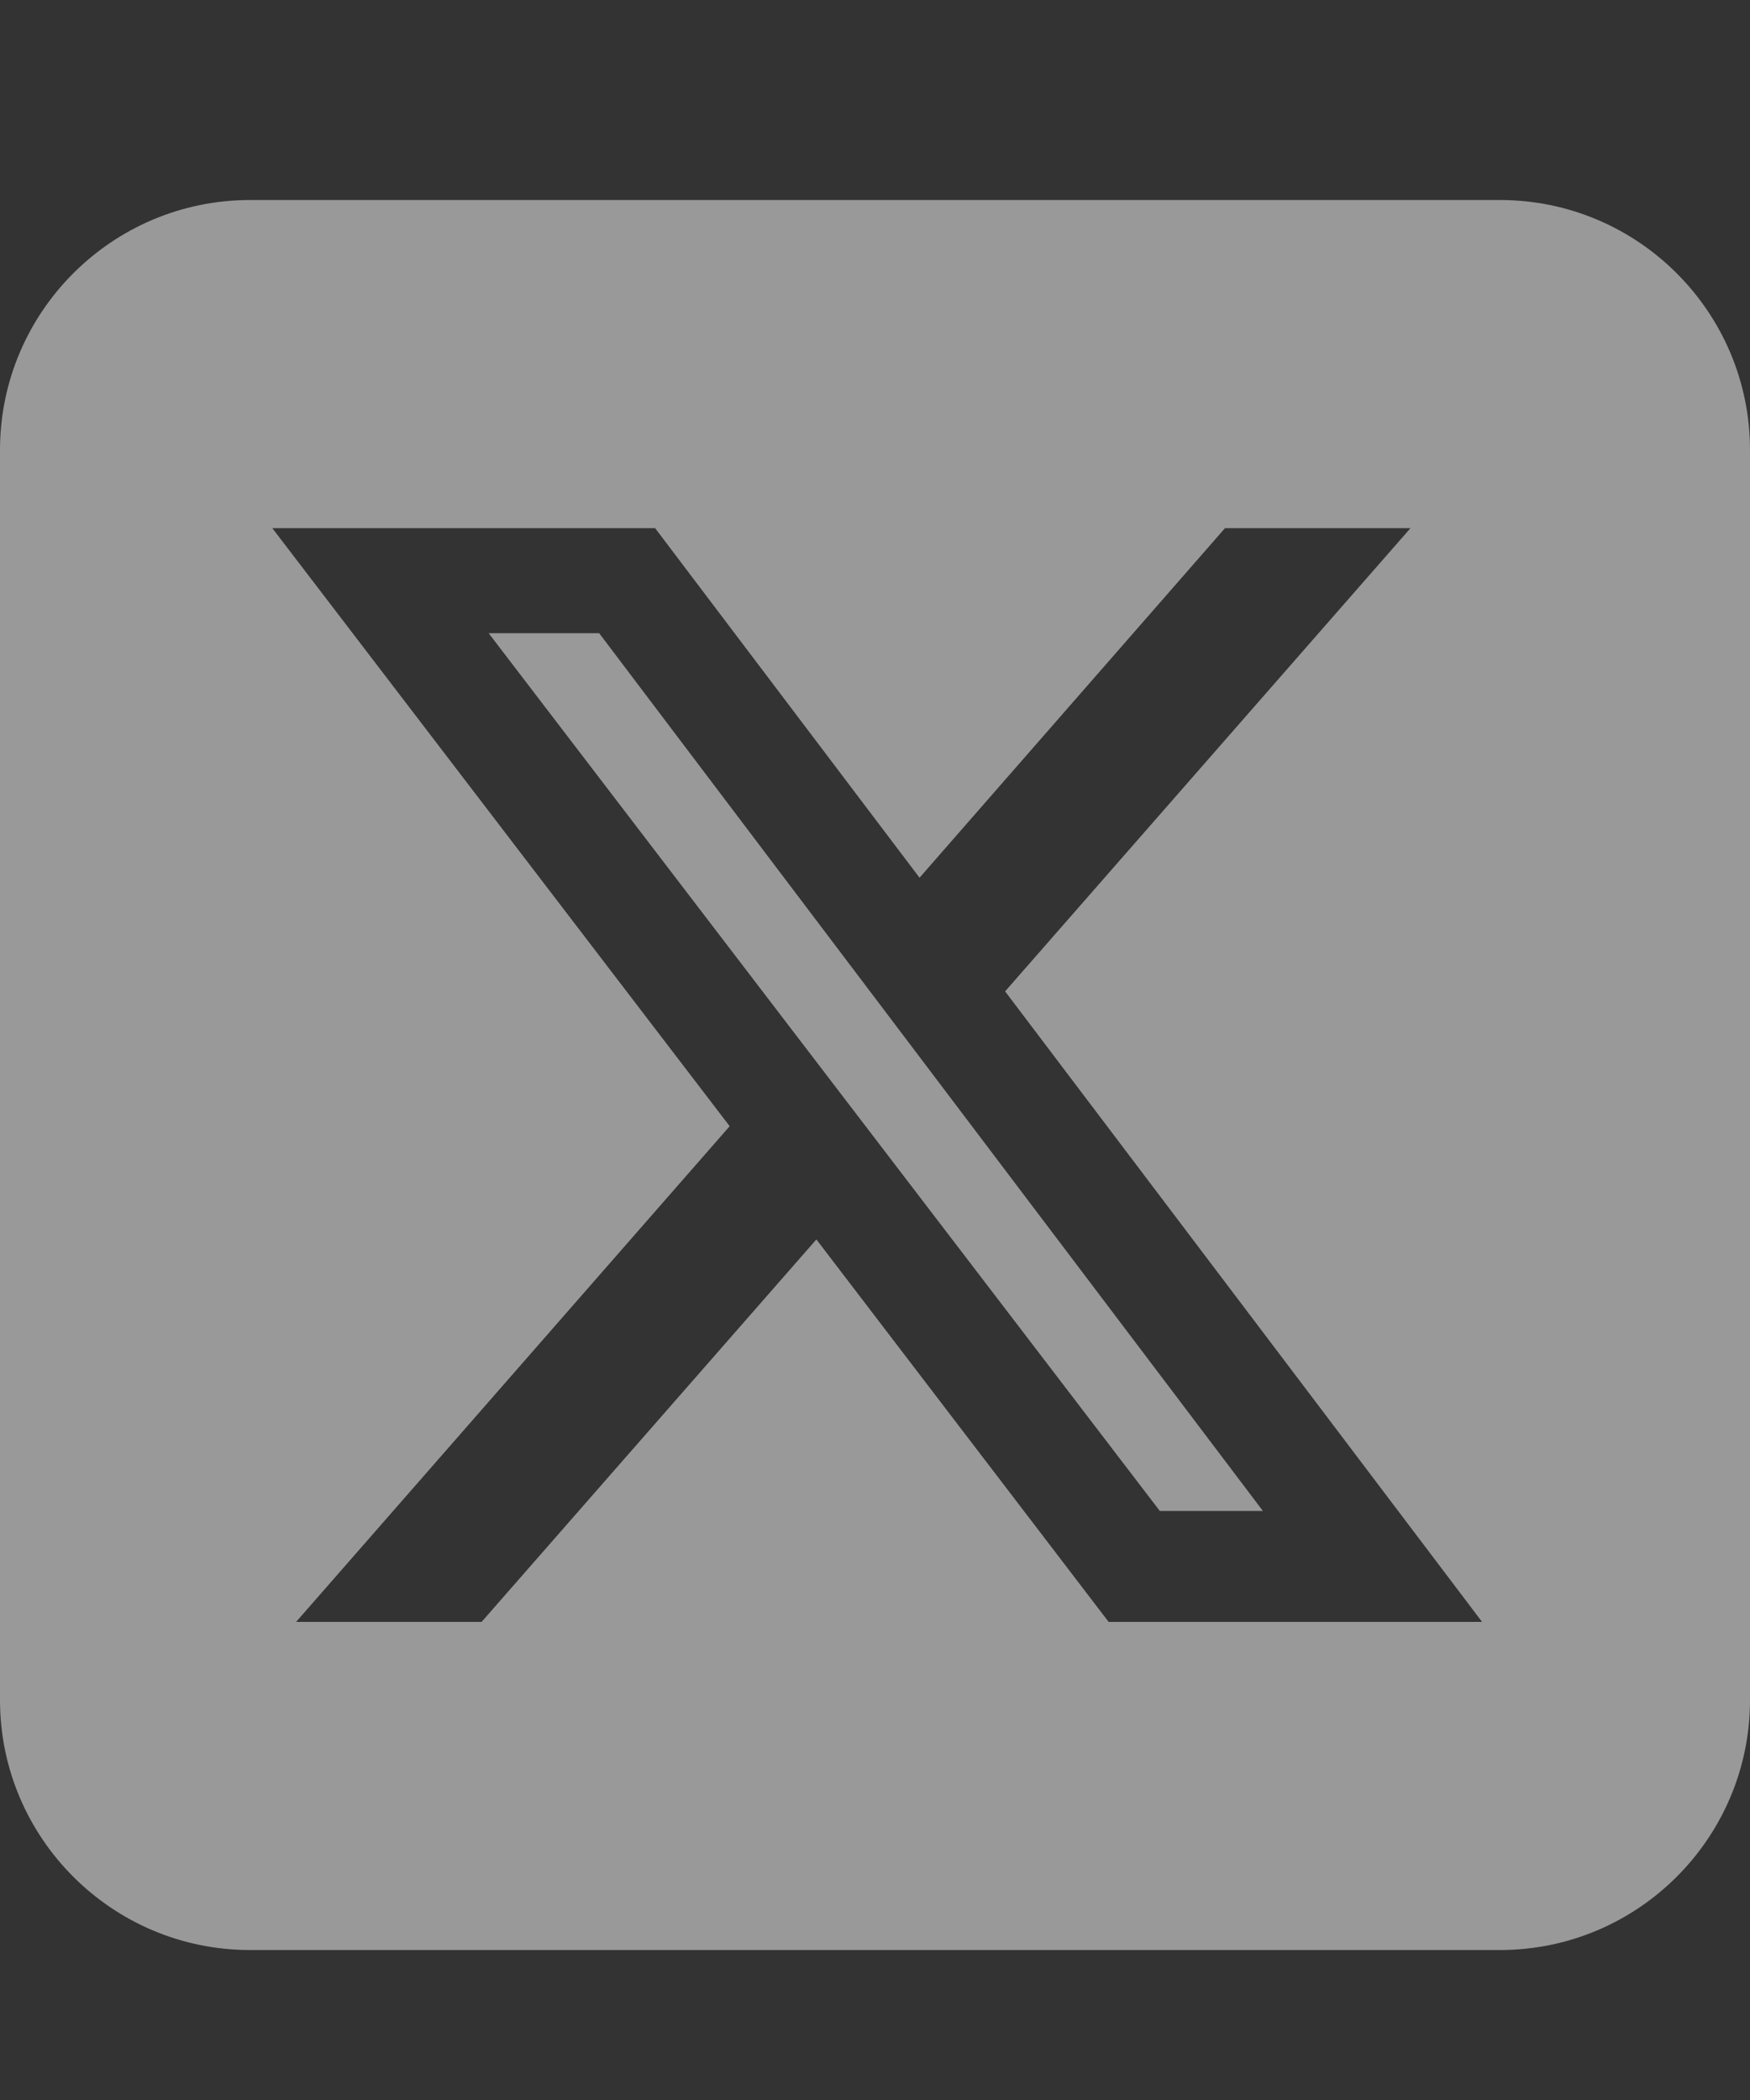 <svg width="20" height="24" viewBox="0 0 20 24" fill="none" xmlns="http://www.w3.org/2000/svg">
<rect x="0" y="0" width="20" height="24" fill="#333333" stroke="none"/>
<path d="M2.857 2.286C1.281 2.286 0 3.567 0 5.143V19.429C0 21.005 1.281 22.286 2.857 22.286H17.143C18.719 22.286 20 21.005 20 19.429V5.143C20 3.567 18.719 2.286 17.143 2.286H2.857ZM16.12 6.036L11.487 11.33L16.938 18.536H12.67L9.33 14.165L5.504 18.536H3.384L8.339 12.871L3.112 6.036H7.487L10.509 10.031L14 6.036H16.12ZM14.433 17.268L6.848 7.237H5.585L13.255 17.268H14.429H14.433Z" fill="white" fill-opacity="0.5"/>
</svg>
